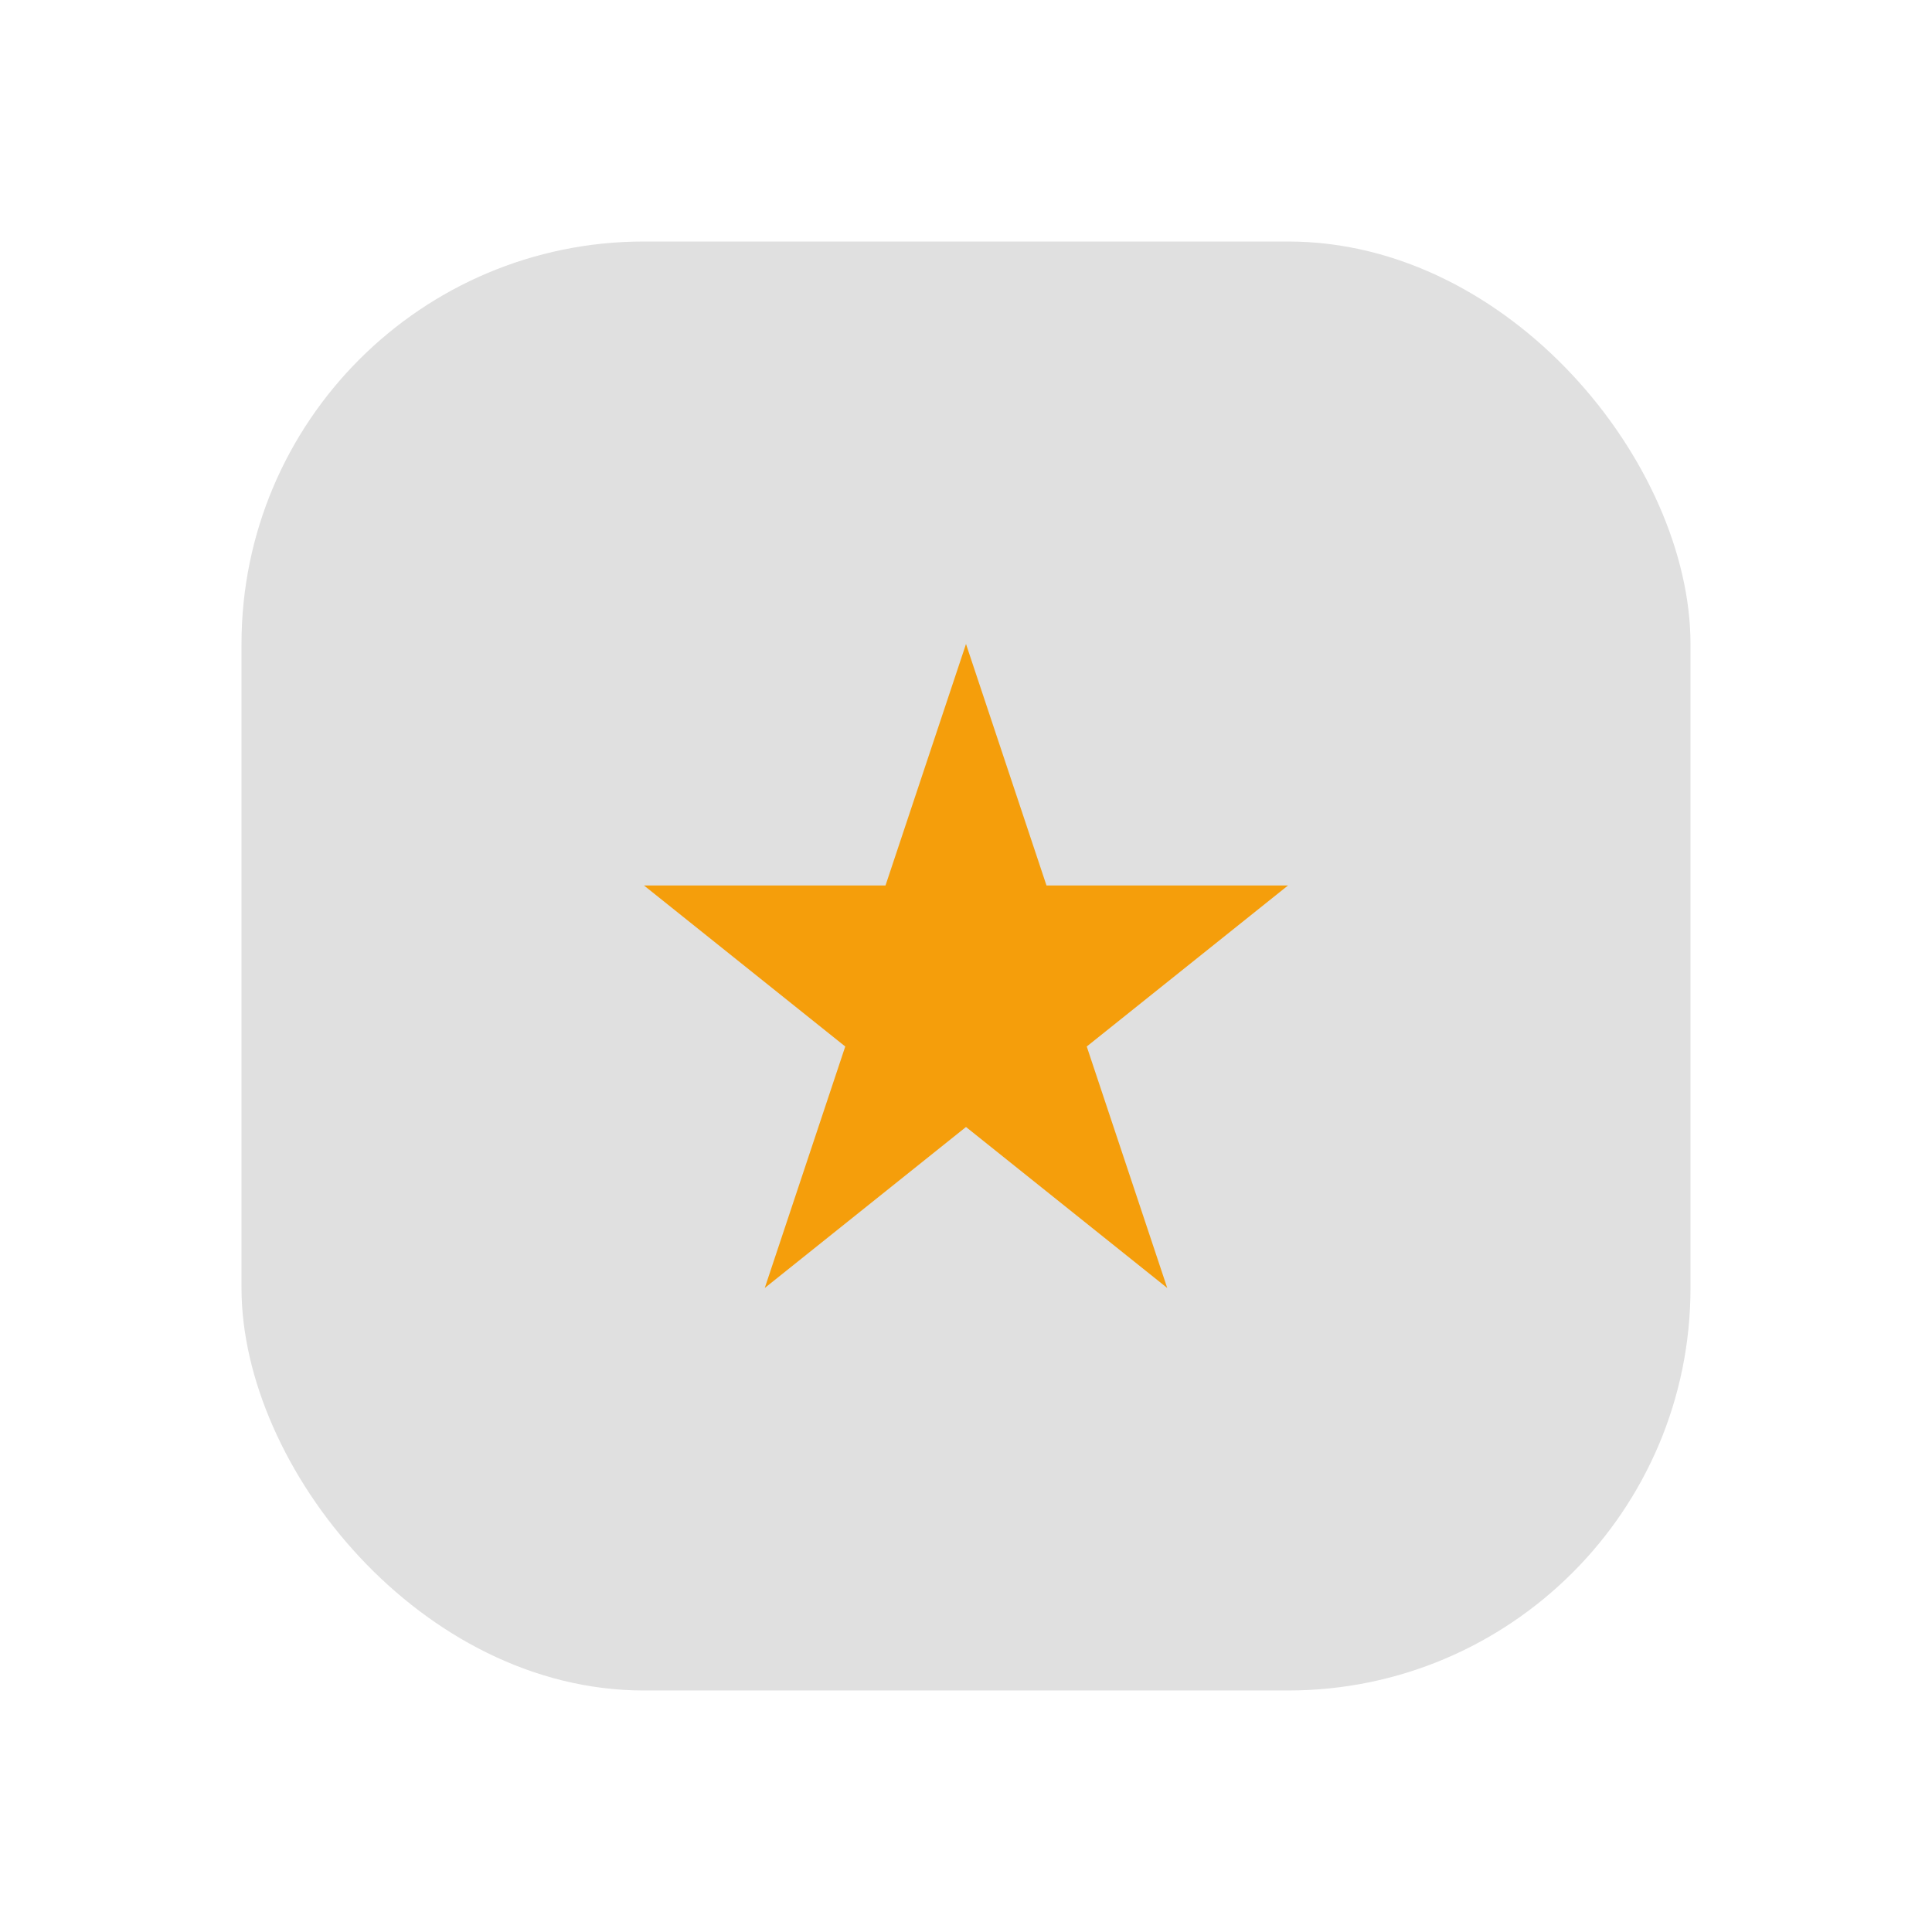 <svg xmlns="http://www.w3.org/2000/svg" viewBox="0 0 48 48" fill="none">
  <defs>
    <filter id="neu-7ieflcuvn">
      <feDropShadow dx="-2" dy="-2" stdDeviation="2" flood-color="white" flood-opacity="0.7"/>
      <feDropShadow dx="2" dy="2" stdDeviation="2" flood-color="#a0a0a0" flood-opacity="0.5"/>
    </filter>
  </defs>
  <rect x="6" y="6" width="36" height="36" rx="10" fill="#e0e0e0" filter="url(#neu-7ieflcuvn)"/>
  <path d="M24 16L26 22H32L27 26L29 32L24 28L19 32L21 26L16 22H22L24 16Z" fill="#F59E0B"/>
</svg>